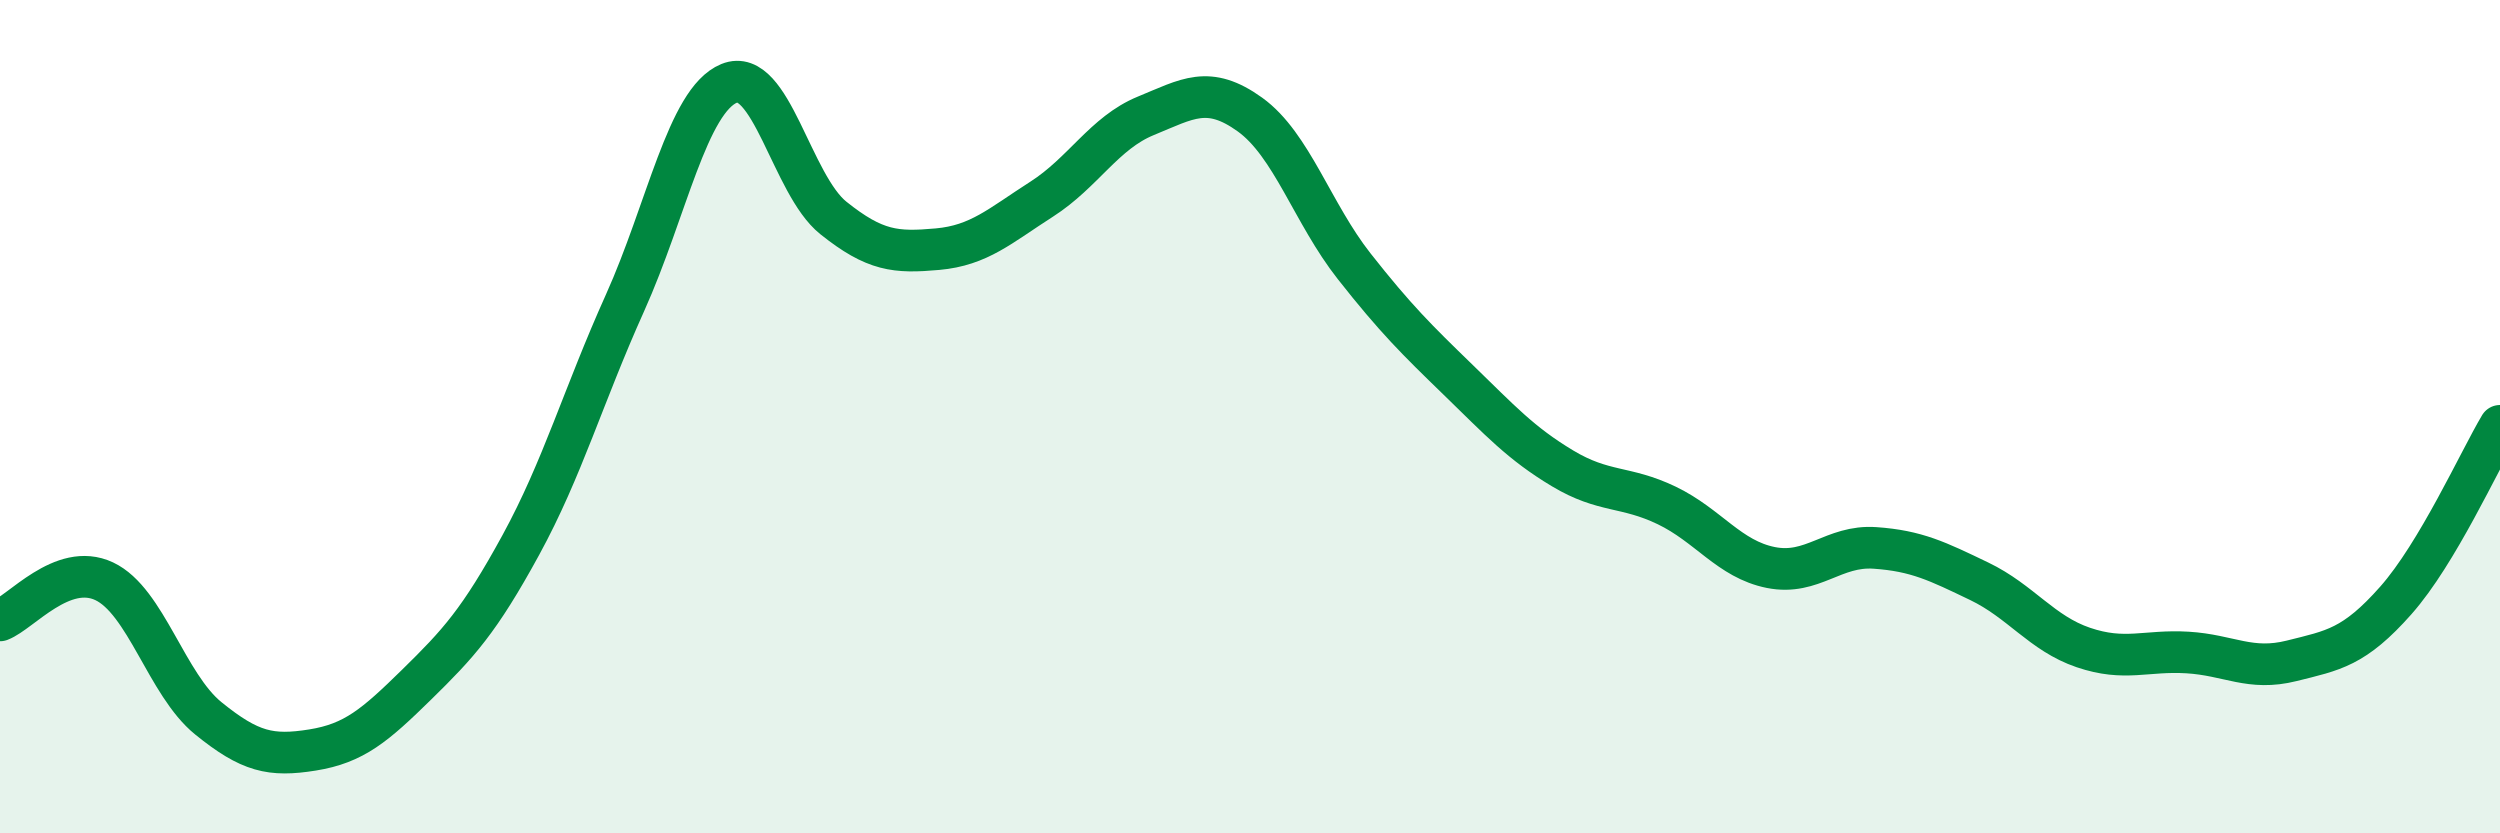
    <svg width="60" height="20" viewBox="0 0 60 20" xmlns="http://www.w3.org/2000/svg">
      <path
        d="M 0,14.89 C 0.5,14.7 1.5,13.48 2.5,13.95 C 3.5,14.42 4,16.43 5,17.24 C 6,18.05 6.5,18.16 7.5,18 C 8.5,17.84 9,17.41 10,16.43 C 11,15.45 11.5,14.91 12.5,13.08 C 13.5,11.25 14,9.49 15,7.27 C 16,5.05 16.5,2.41 17.5,2 C 18.5,1.59 19,4.43 20,5.23 C 21,6.03 21.5,6.07 22.5,5.98 C 23.5,5.89 24,5.42 25,4.78 C 26,4.14 26.5,3.19 27.5,2.78 C 28.5,2.37 29,2.03 30,2.75 C 31,3.47 31.5,5.12 32.5,6.39 C 33.5,7.66 34,8.15 35,9.12 C 36,10.09 36.5,10.64 37.5,11.24 C 38.5,11.84 39,11.65 40,12.13 C 41,12.61 41.5,13.42 42.5,13.62 C 43.5,13.82 44,13.08 45,13.15 C 46,13.22 46.5,13.47 47.5,13.95 C 48.5,14.43 49,15.2 50,15.54 C 51,15.88 51.5,15.6 52.5,15.66 C 53.5,15.72 54,16.11 55,15.86 C 56,15.61 56.5,15.54 57.5,14.41 C 58.5,13.28 59.5,11.06 60,10.22L60 20L0 20Z"
        fill="#008740"
        opacity="0.1"
        stroke-linecap="round"
        stroke-linejoin="round"
      />
      <path
        d="M 0,14.89 C 0.5,14.7 1.5,13.48 2.5,13.95 C 3.5,14.42 4,16.43 5,17.24 C 6,18.05 6.5,18.16 7.5,18 C 8.5,17.84 9,17.41 10,16.43 C 11,15.45 11.5,14.91 12.5,13.08 C 13.5,11.25 14,9.49 15,7.27 C 16,5.05 16.5,2.41 17.5,2 C 18.5,1.59 19,4.43 20,5.23 C 21,6.03 21.5,6.07 22.5,5.98 C 23.5,5.89 24,5.42 25,4.78 C 26,4.14 26.5,3.19 27.5,2.78 C 28.5,2.37 29,2.03 30,2.75 C 31,3.47 31.5,5.12 32.5,6.39 C 33.5,7.66 34,8.15 35,9.12 C 36,10.09 36.5,10.64 37.5,11.24 C 38.5,11.84 39,11.65 40,12.13 C 41,12.61 41.5,13.42 42.5,13.62 C 43.5,13.82 44,13.08 45,13.15 C 46,13.22 46.5,13.47 47.5,13.95 C 48.5,14.43 49,15.2 50,15.54 C 51,15.88 51.5,15.6 52.5,15.66 C 53.5,15.72 54,16.11 55,15.86 C 56,15.61 56.5,15.54 57.5,14.41 C 58.5,13.28 59.5,11.06 60,10.22"
        stroke="#008740"
        stroke-width="1"
        fill="none"
        stroke-linecap="round"
        stroke-linejoin="round"
      />
    </svg>
  